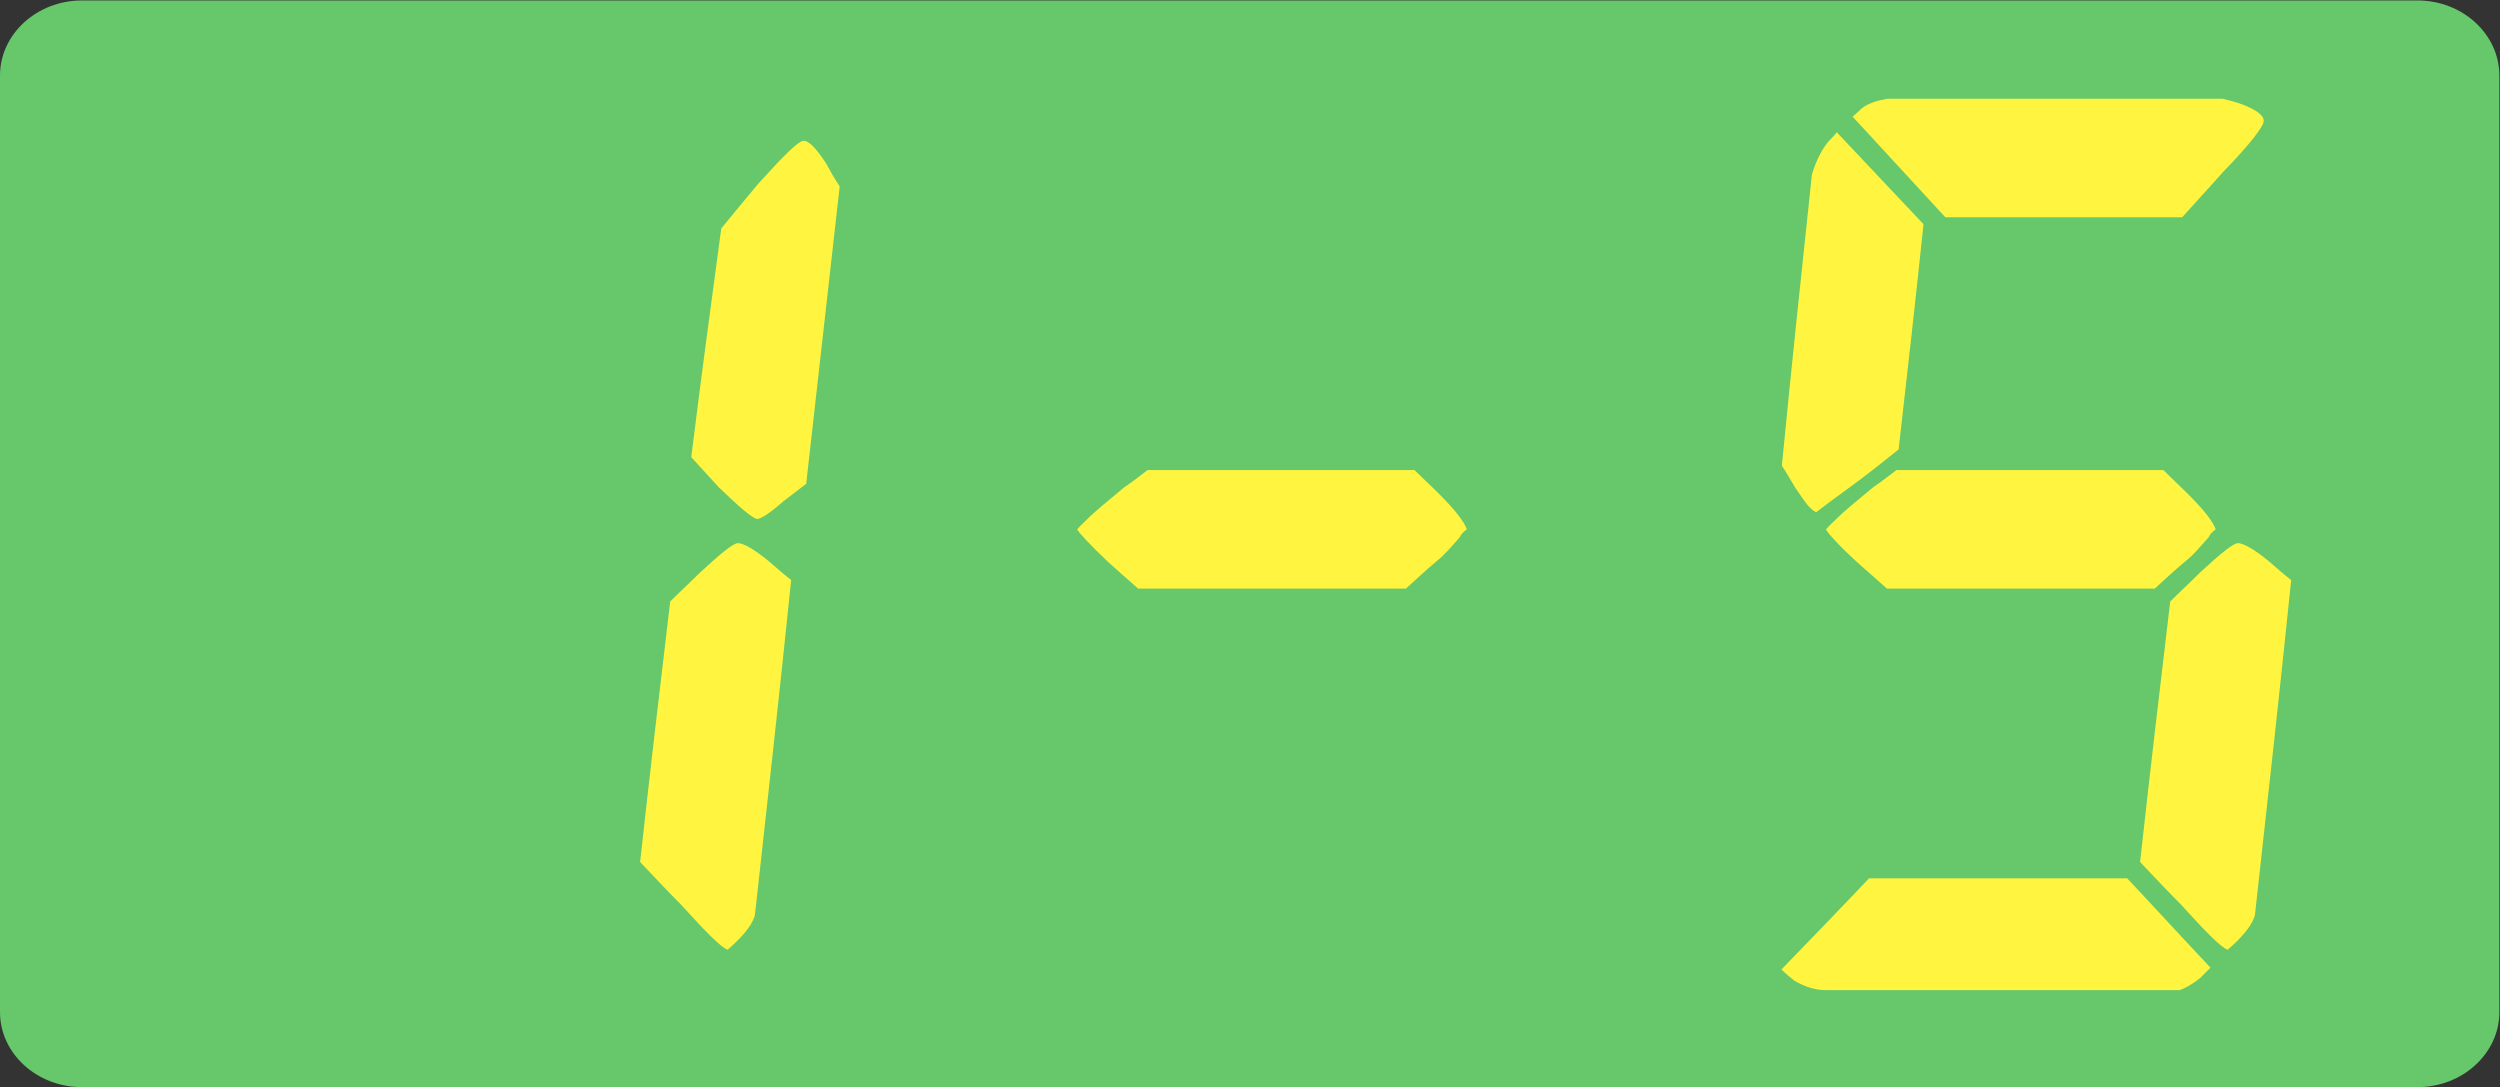 <?xml version="1.0" encoding="UTF-8" standalone="no"?>
<svg
   xmlns:dc="http://purl.org/dc/elements/1.1/"
   xmlns:cc="http://creativecommons.org/ns#"
   xmlns:rdf="http://www.w3.org/1999/02/22-rdf-syntax-ns#"
   xmlns:svg="http://www.w3.org/2000/svg"
   xmlns="http://www.w3.org/2000/svg"
   xmlns:sodipodi="http://sodipodi.sourceforge.net/DTD/sodipodi-0.dtd"
   xmlns:inkscape="http://www.inkscape.org/namespaces/inkscape"
   version="1.1"
   id="svg2"
   xml:space="preserve"
   width="56.693"
   height="24.653"
   viewBox="0 0 56.693 24.653"
   sodipodi:docname="secured..eps"><rect x="0" y="0" width="56.693" height="24.653" fill="#333333" stroke="none"/><defs
     id="defs6" /><sodipodi:namedview
     pagecolor="#ffffff"
     bordercolor="#666666"
     borderopacity="1"
     objecttolerance="10"
     gridtolerance="10"
     guidetolerance="10"
     inkscape:pageopacity="0"
     inkscape:pageshadow="2"
     inkscape:window-width="640"
     inkscape:window-height="480"
     id="namedview4" /><g
     id="g10"
     inkscape:groupmode="layer"
     inkscape:label="ink_ext_XXXXXX"
     transform="matrix(1.333,0,0,-1.333,0,24.653)"><g
       id="g12"
       transform="scale(0.1)"><path
         d="M 13.938,184.867 H 411.27 c 7.664,0 13.925,-5.746 13.925,-12.762 V 12.75 C 425.195,5.738 418.934,0 411.27,0 H 13.938 C 6.262,0 0,5.738 0,12.75 v 159.355 c 0,7.016 6.262,12.762 13.938,12.762"
         style="fill:#66c76b;fill-opacity:1;fill-rule:evenodd;stroke:none"
         id="path14" /><path
         d="m 60.297,165.094 c 0.43,0.433 1.023,0.867 1.601,1.457 1.309,0.867 2.617,1.308 4.527,1.601 18.973,0 37.941,0 56.926,0 1.168,-0.293 2.339,-0.578 3.515,-1.019 2.18,-0.887 3.356,-1.754 3.356,-2.774 0,-0.879 -2.196,-3.808 -6.871,-8.777 -2.18,-2.496 -4.516,-4.98 -6.856,-7.605 -13.437,0 -26.859,0 -40.297,0 -5.25,5.699 -10.508,11.402 -15.902,17.117"
         style="fill:#66c76b;fill-opacity:1;fill-rule:evenodd;stroke:none"
         id="path16" /><path
         d="m 121.313,20.32 c -0.586,-0.594 -1.168,-1.18 -1.743,-1.758 -1.465,-1.172 -2.488,-1.758 -3.515,-2.062 -20.008,0 -40.133,0 -60.285,0 -1.758,0 -3.359,0.598 -5.254,1.613 -0.73,0.582 -1.465,1.172 -2.195,1.902 4.969,5.121 9.934,10.238 14.887,15.5 14.605,0 29.203,0 43.934,0 4.683,-4.973 9.355,-10.086 14.172,-15.195"
         style="fill:#66c76b;fill-opacity:1;fill-rule:evenodd;stroke:none"
         id="path18" /><path
         d="m 122.188,94.887 c -0.579,-0.434 -1.016,-0.879 -1.309,-1.312 -1.18,-1.469 -2.34,-2.922 -3.797,-4.086 -1.754,-1.465 -3.504,-3.082 -5.258,-4.684 -15.176,0 -30.367,0 -45.543,0 -1.609,1.461 -3.363,2.93 -5.117,4.527 -3.348,3.07 -5.102,5.121 -5.395,5.555 0.727,0.734 1.461,1.449 2.336,2.203 0.574,0.586 2.621,2.332 5.832,4.976 1.309,0.864 2.617,1.899 3.953,2.911 15.024,0 30.066,0 45.242,0 1.465,-1.317 2.922,-2.633 4.375,-4.09 2.637,-2.637 4.25,-4.676 4.68,-6"
         style="fill:#66c76b;fill-opacity:1;fill-rule:evenodd;stroke:none"
         id="path20" /><path
         d="m 53.145,155.289 c 0.867,2.777 1.895,4.535 2.918,5.707 0.434,0.434 0.863,0.863 1.309,1.453 4.816,-5.109 9.785,-10.383 14.742,-15.644 -1.309,-12.723 -2.766,-25.438 -4.223,-38.313 -2.199,-1.758 -4.383,-3.515 -6.726,-5.273 -2.328,-1.754 -4.812,-3.492 -7.289,-5.403 -0.453,0.141 -0.879,0.586 -1.176,0.879 -0.586,0.586 -1.32,1.754 -2.34,3.207 -0.731,1.184 -1.465,2.493 -2.332,3.825 1.602,16.507 3.352,33.043 5.117,49.562"
         style="fill:#66c76b;fill-opacity:1;fill-rule:evenodd;stroke:none"
         id="path22" /><path
         d="m 308.246,155.289 c 0.871,2.777 1.899,4.535 2.926,5.707 0.43,0.434 0.863,0.863 1.301,1.453 4.816,-5.109 9.793,-10.383 14.754,-15.644 -1.317,-12.723 -2.766,-25.438 -4.231,-38.313 -2.195,-1.758 -4.383,-3.515 -6.726,-5.273 -2.332,-1.754 -4.817,-3.492 -7.286,-5.403 -0.461,0.141 -0.879,0.586 -1.179,0.879 -0.586,0.586 -1.317,1.754 -2.344,3.207 -0.727,1.184 -1.457,2.493 -2.328,3.825 1.601,16.507 3.355,33.043 5.113,49.562"
         style="fill:#fff540;fill-opacity:1;fill-rule:evenodd;stroke:none"
         id="path24" /><path
         d="m 128.602,30.828 c -0.137,-1.02 -0.137,-1.605 -0.278,-1.883 -0.59,-1.754 -2.34,-3.656 -4.527,-5.566 -1.031,0.297 -3.652,2.93 -7.883,7.606 -2.336,2.336 -4.668,4.836 -7.016,7.32 1.618,14.758 3.36,29.527 5.114,44.301 1.609,1.613 3.359,3.223 5.117,4.973 3.637,3.375 5.68,4.969 6.41,4.969 0.887,0 2.785,-1.024 5.414,-3.215 1.164,-1.016 2.328,-2.043 3.641,-3.066 C 132.703,67.832 130.66,49.418 128.602,30.828"
         style="fill:#fff540;fill-opacity:1;fill-rule:evenodd;stroke:none"
         id="path26" /><path
         d="m 383.785,30.828 c -0.133,-1.02 -0.133,-1.605 -0.281,-1.883 -0.586,-1.754 -2.332,-3.656 -4.52,-5.566 -1.035,0.297 -3.656,2.93 -7.882,7.606 -2.344,2.336 -4.668,4.836 -7.024,7.32 1.621,14.758 3.363,29.527 5.121,44.301 1.602,1.613 3.36,3.223 5.106,4.973 3.644,3.375 5.683,4.969 6.418,4.969 0.886,0 2.781,-1.024 5.418,-3.215 1.152,-1.016 2.324,-2.043 3.64,-3.066 -1.89,-18.434 -3.933,-36.848 -5.996,-55.438"
         style="fill:#fff540;fill-opacity:1;fill-rule:evenodd;stroke:none"
         id="path28" /><path
         d="m 256.469,30.828 c -0.133,-1.02 -0.133,-1.605 -0.278,-1.883 -0.593,-1.754 -2.339,-3.656 -4.535,-5.566 -1.027,0.297 -3.644,2.93 -7.875,7.606 -2.336,2.336 -4.668,4.836 -7.015,7.32 1.617,14.758 3.355,29.527 5.113,44.301 1.605,1.613 3.363,3.223 5.109,4.973 3.641,3.375 5.688,4.969 6.418,4.969 0.883,0 2.785,-1.024 5.41,-3.215 1.164,-1.016 2.336,-2.043 3.649,-3.066 C 260.57,67.832 258.527,49.418 256.469,30.828"
         style="fill:#66c76b;fill-opacity:1;fill-rule:evenodd;stroke:none"
         id="path30" /><path
         d="m 248.652,20.32 c -0.586,-0.594 -1.168,-1.18 -1.754,-1.758 -1.457,-1.172 -2.617,-1.758 -3.496,-2.062 -20.004,0 -39.996,0 -60.14,0 -1.903,0 -3.664,0.598 -5.399,1.613 -0.73,0.582 -1.465,1.172 -2.195,1.902 4.961,5.121 9.918,10.238 14.879,15.5 14.613,0 29.211,0 43.941,0 4.684,-4.973 9.348,-10.086 14.164,-15.195"
         style="fill:#66c76b;fill-opacity:1;fill-rule:evenodd;stroke:none"
         id="path32" /><path
         d="m 249.535,94.887 c -0.59,-0.434 -1.015,-0.879 -1.172,-1.312 -1.308,-1.469 -2.484,-2.922 -3.945,-4.086 -1.75,-1.465 -3.496,-3.082 -5.246,-4.684 -15.195,0 -30.375,0 -45.551,0 -1.609,1.461 -3.355,2.93 -5.105,4.527 -3.215,3.07 -5.114,5.121 -5.254,5.555 0.586,0.734 1.449,1.449 2.179,2.203 0.59,0.586 2.633,2.332 5.836,4.976 1.325,0.864 2.633,1.899 3.942,2.911 15.043,0 30.219,0 45.41,0 1.316,-1.317 2.773,-2.633 4.226,-4.09 2.629,-2.637 4.239,-4.676 4.68,-6"
         style="fill:#fff540;fill-opacity:1;fill-rule:evenodd;stroke:none"
         id="path34" /><path
         d="m 174.063,87.871 c 0.871,0.727 1.742,1.617 2.625,2.481 1.898,1.316 3.347,2.195 4.082,2.195 1.027,-0.578 1.621,-1.176 2.343,-1.895 1.598,-1.32 3.496,-3.363 5.977,-5.848 1.176,-1.176 2.336,-2.34 3.512,-3.664 -1.325,-14.328 -2.629,-28.656 -4.086,-42.988 -5.114,-5.266 -10.227,-10.535 -15.332,-15.941 -0.735,0.434 -1.75,1.899 -3.215,4.098 -0.434,0.883 -0.731,1.746 -1.156,3.211 -0.446,1.465 -0.891,2.488 -1.036,3.512 2.051,18.281 4.094,36.559 6.286,54.84"
         style="fill:#66c76b;fill-opacity:1;fill-rule:evenodd;stroke:none"
         id="path36" /><path
         d="m 46.883,87.871 c 0.879,0.727 1.75,1.617 2.633,2.481 1.899,1.316 3.348,2.195 4.082,2.195 1.02,-0.578 1.617,-1.176 2.34,-1.895 1.602,-1.32 3.496,-3.363 5.981,-5.848 1.176,-1.176 2.332,-2.34 3.504,-3.664 C 64.106,66.812 62.797,52.484 61.34,38.152 56.23,32.887 51.113,27.617 46.008,22.211 c -0.731,0.434 -1.75,1.899 -3.215,4.098 -0.43,0.883 -0.734,1.746 -1.16,3.211 -0.438,1.465 -0.883,2.488 -1.027,3.512 2.051,18.281 4.094,36.559 6.277,54.84"
         style="fill:#66c76b;fill-opacity:1;fill-rule:evenodd;stroke:none"
         id="path38" /><path
         d="m 180.488,155.289 c 0.871,2.777 1.903,4.535 2.914,5.707 0.446,0.434 0.875,0.863 1.453,1.453 4.825,-5.258 9.641,-10.519 14.602,-15.929 -1.309,-12.586 -2.773,-25.309 -4.238,-38.028 -2.18,-1.758 -4.371,-3.515 -6.703,-5.273 -2.352,-1.754 -4.817,-3.492 -7.301,-5.403 -0.445,0.141 -0.887,0.586 -1.02,0.879 -0.597,0.586 -1.465,1.754 -2.488,3.207 -0.727,1.184 -1.461,2.493 -2.191,3.825 1.617,16.507 3.214,33.043 4.972,49.562"
         style="fill:#66c76b;fill-opacity:1;fill-rule:evenodd;stroke:none"
         id="path40" /><path
         d="m 315.176,165.094 c 0.441,0.433 1.019,0.867 1.594,1.457 1.183,0.867 2.648,1.308 4.386,1.601 18.985,0 37.953,0 56.938,0 1.164,-0.293 2.344,-0.578 3.496,-1.019 2.195,-0.887 3.515,-1.754 3.515,-2.774 0,-0.879 -2.187,-3.808 -7.011,-8.777 -2.188,-2.496 -4.531,-4.98 -6.864,-7.605 -13.429,0 -26.851,0 -40.285,0 -5.261,5.699 -10.507,11.402 -15.769,17.117"
         style="fill:#fff540;fill-opacity:1;fill-rule:evenodd;stroke:none"
         id="path42" /><path
         d="m 189.203,165.094 c 0.449,0.433 1.02,0.867 1.602,1.457 1.175,0.867 2.64,1.308 4.379,1.601 18.984,0 37.961,0 56.937,0 1.168,-0.293 2.344,-0.578 3.496,-1.019 2.199,-0.887 3.516,-1.754 3.516,-2.774 0,-0.879 -2.184,-3.808 -7.012,-8.777 -2.18,-2.496 -4.535,-4.98 -6.863,-7.605 -13.43,0 -26.852,0 -40.285,0 -5.262,5.699 -10.508,11.402 -15.77,17.117"
         style="fill:#66c76b;fill-opacity:1;fill-rule:evenodd;stroke:none"
         id="path44" /><path
         d="m 376.055,20.32 c -0.586,-0.594 -1.172,-1.18 -1.758,-1.758 -1.457,-1.172 -2.629,-1.758 -3.508,-2.062 -20,0 -39.988,0 -60.141,0 -1.894,0 -3.652,0.598 -5.394,1.613 -0.731,0.582 -1.461,1.172 -2.195,1.902 4.961,5.121 9.918,10.238 14.894,15.5 14.594,0 29.199,0 43.93,0 4.68,-4.973 9.347,-10.086 14.172,-15.195"
         style="fill:#fff540;fill-opacity:1;fill-rule:evenodd;stroke:none"
         id="path46" /><path
         d="m 376.934,94.887 c -0.598,-0.434 -1.028,-0.879 -1.172,-1.312 -1.321,-1.469 -2.481,-2.922 -3.938,-4.086 -1.765,-1.465 -3.515,-3.082 -5.261,-4.684 -15.192,0 -30.364,0 -45.547,0 -1.598,1.461 -3.356,2.93 -5.11,4.527 -3.363,3.07 -5.113,5.121 -5.258,5.555 0.59,0.734 1.465,1.449 2.196,2.203 0.578,0.586 2.625,2.332 5.84,4.976 1.304,0.864 2.617,1.899 3.937,2.911 15.035,0 30.215,0 45.406,0 1.317,-1.317 2.762,-2.633 4.215,-4.09 2.641,-2.637 4.25,-4.676 4.692,-6"
         style="fill:#fff540;fill-opacity:1;fill-rule:evenodd;stroke:none"
         id="path48" /><path
         d="m 301.453,87.871 c 0.875,0.727 1.758,1.617 2.625,2.481 1.906,1.316 3.367,2.195 4.082,2.195 1.028,-0.578 1.617,-1.176 2.352,-1.895 1.601,-1.32 3.496,-3.363 5.98,-5.848 1.168,-1.176 2.324,-2.34 3.649,-3.664 -1.325,-14.328 -2.786,-28.656 -4.235,-42.988 -5.113,-5.266 -10.23,-10.535 -15.332,-15.941 -0.73,0.434 -1.742,1.899 -3.219,4.098 -0.433,0.883 -0.73,1.746 -1.156,3.211 -0.437,1.465 -0.883,2.488 -1.023,3.512 2.051,18.281 4.09,36.559 6.277,54.84"
         style="fill:#66c76b;fill-opacity:1;fill-rule:evenodd;stroke:none"
         id="path50" /><path
         d="m 389.188,102.645 c -1.161,-0.879 -2.489,-1.915 -3.797,-2.918 -2.336,-2.051 -3.938,-3.078 -4.532,-3.078 -0.871,0.137 -3.058,2.047 -6.562,5.418 -1.457,1.594 -3.067,3.348 -4.668,5.11 1.601,12.867 3.348,25.879 5.105,38.902 2.043,2.485 4.082,4.973 6.282,7.598 4.375,4.824 6.851,7.32 7.742,7.32 0.859,0 2.043,-1.172 3.789,-3.805 0.715,-1.328 1.445,-2.64 2.336,-3.961 -1.895,-16.808 -3.801,-33.632 -5.695,-50.585"
         style="fill:#66c76b;fill-opacity:1;fill-rule:evenodd;stroke:none"
         id="path52" /><path
         d="m 262.766,102.645 c -1.161,-0.879 -2.489,-1.915 -3.797,-2.918 -2.336,-2.051 -3.942,-3.078 -4.531,-3.078 -0.864,0.137 -3.059,2.047 -6.571,5.418 -1.449,1.594 -3.058,3.348 -4.66,5.11 1.602,12.867 3.356,25.879 5.113,38.902 2.035,2.485 4.082,4.973 6.278,7.598 4.371,4.824 6.851,7.32 7.738,7.32 0.863,0 2.043,-1.172 3.789,-3.805 0.719,-1.328 1.449,-2.64 2.336,-3.961 -1.895,-16.808 -3.793,-33.632 -5.695,-50.585"
         style="fill:#66c76b;fill-opacity:1;fill-rule:evenodd;stroke:none"
         id="path54" /><path
         d="m 137.152,102.645 c -1.164,-0.879 -2.492,-1.915 -3.8,-2.918 -2.332,-2.051 -3.934,-3.078 -4.532,-3.078 -0.863,0.137 -3.054,2.047 -6.562,5.418 -1.453,1.594 -3.067,3.348 -4.66,5.11 1.593,12.867 3.347,25.879 5.105,38.902 2.035,2.485 4.082,4.973 6.281,7.598 4.368,4.824 6.856,7.32 7.739,7.32 0.863,0 2.039,-1.172 3.789,-3.805 0.718,-1.328 1.449,-2.64 2.34,-3.961 -1.903,-16.808 -3.801,-33.632 -5.7,-50.585"
         style="fill:#fff540;fill-opacity:1;fill-rule:evenodd;stroke:none"
         id="path56" /></g></g></svg>
